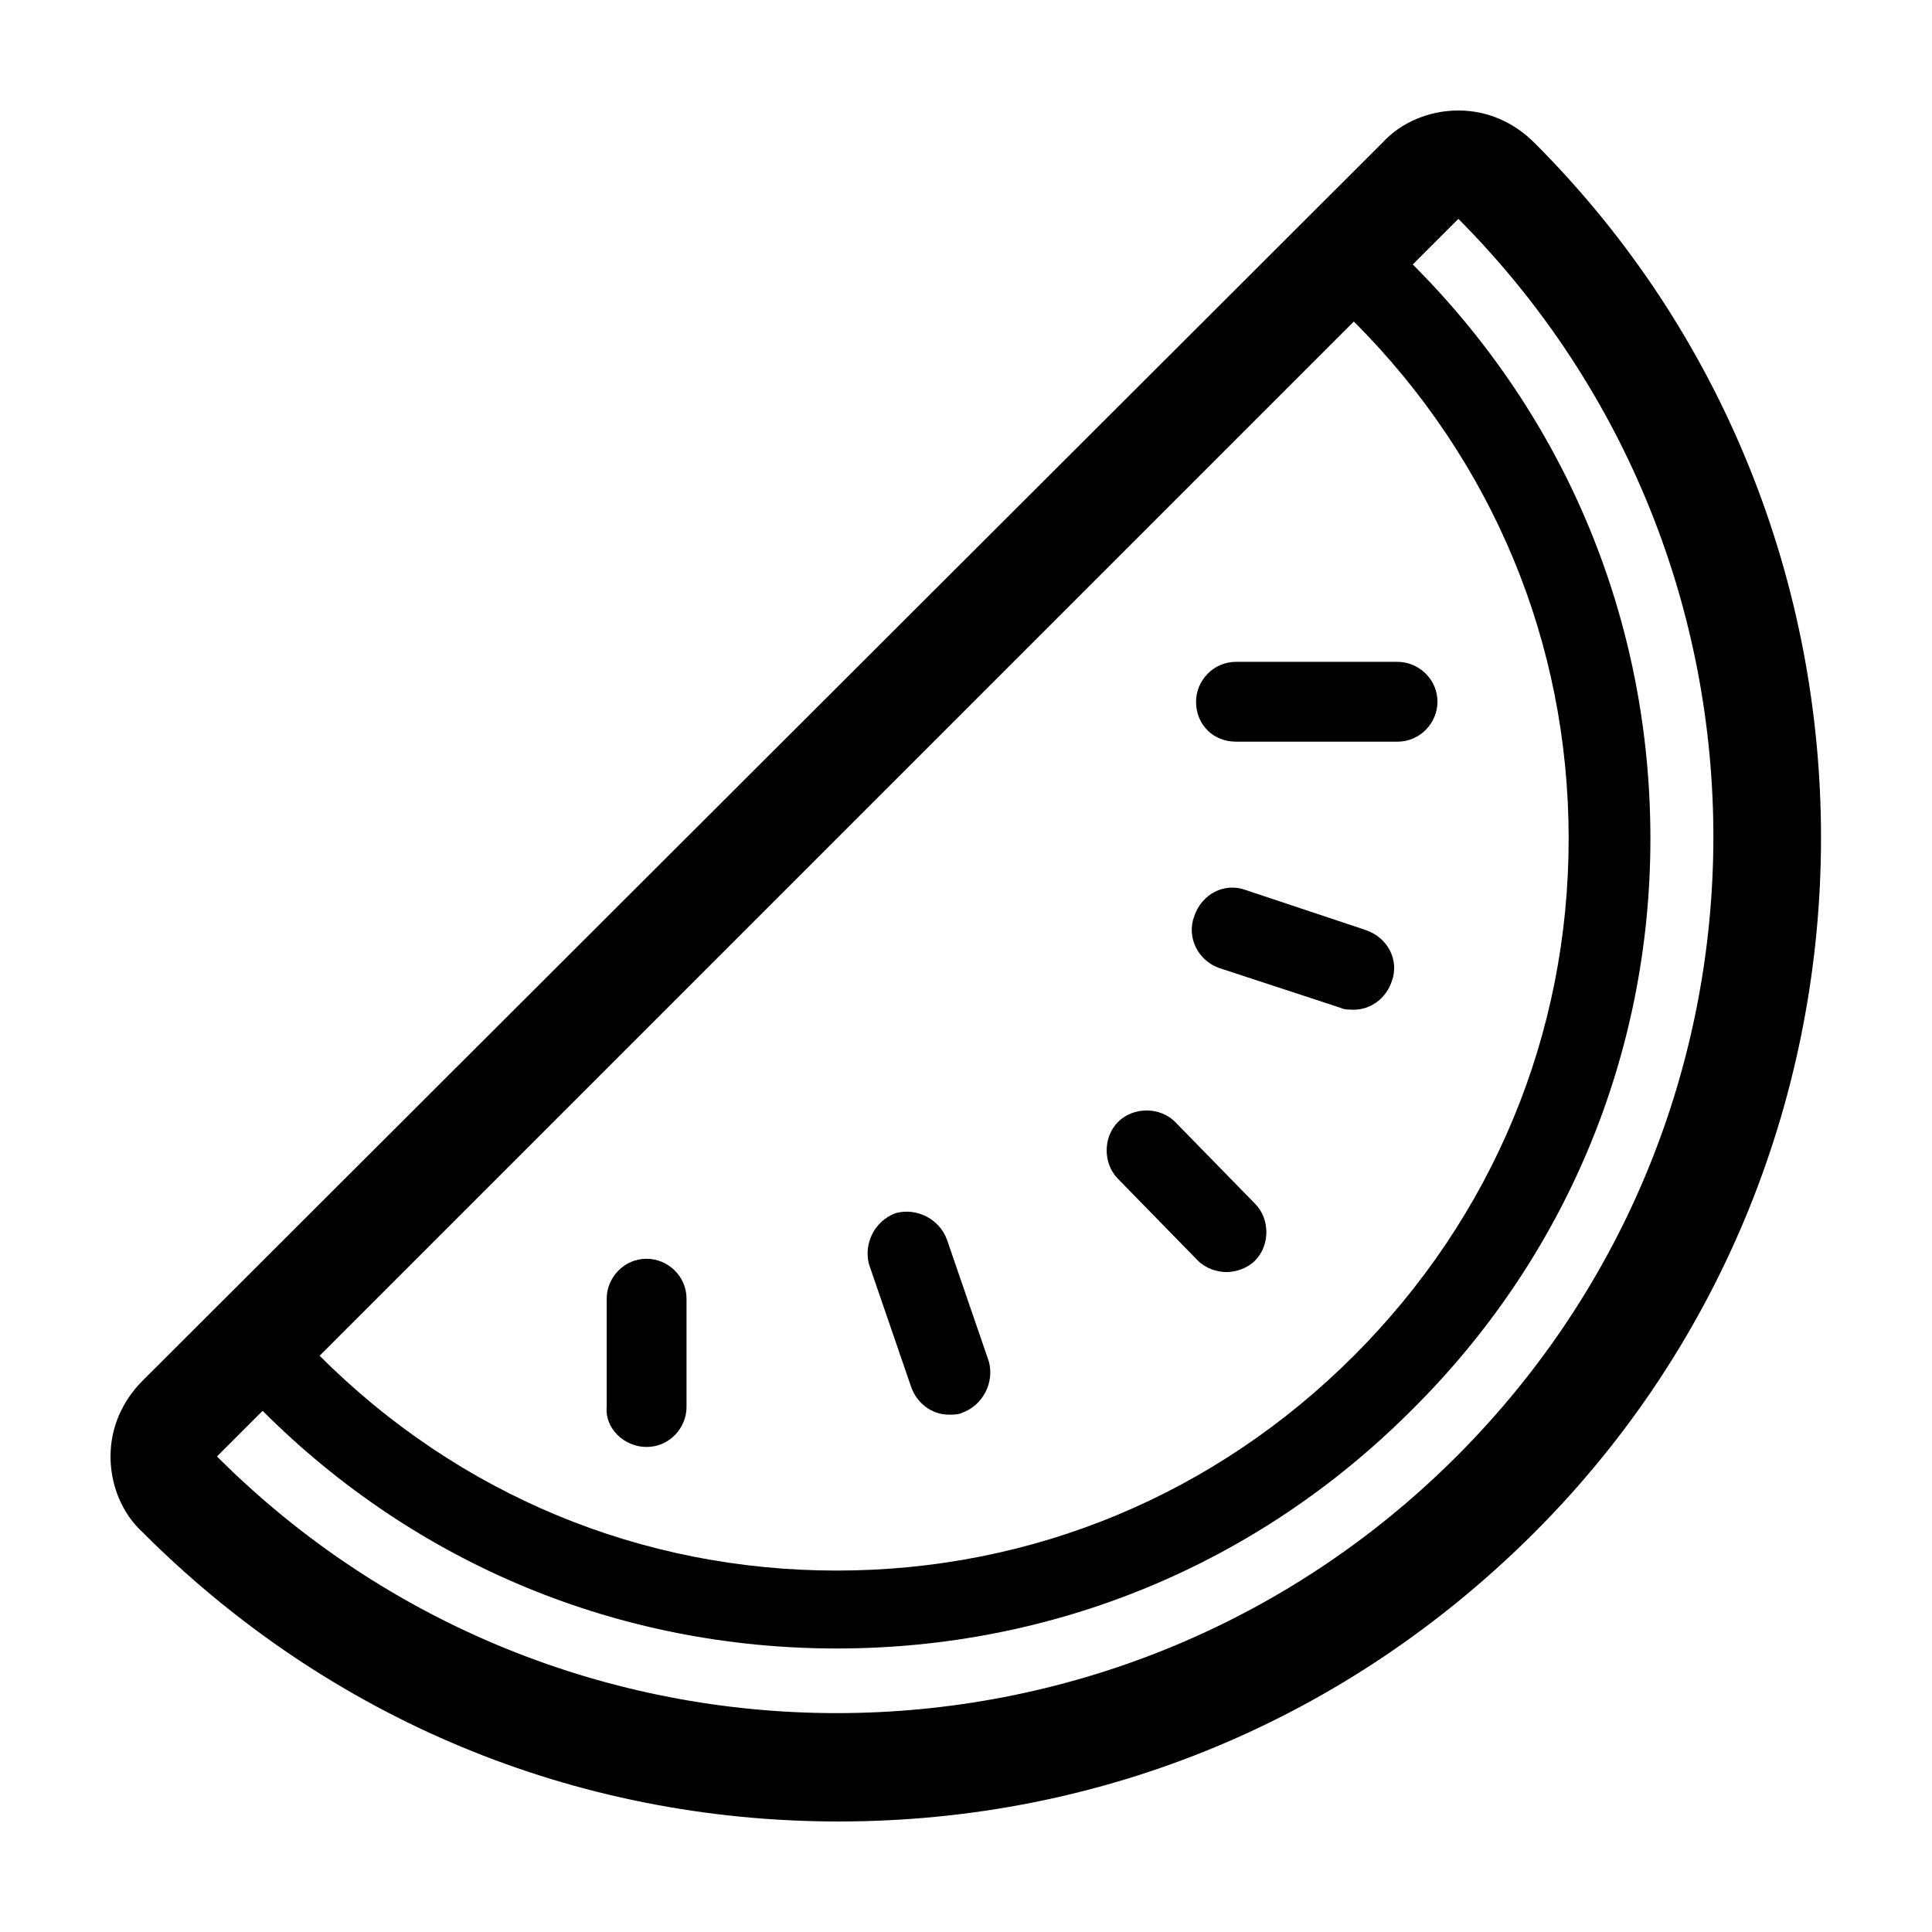 <?xml version="1.0" encoding="UTF-8"?>
<!-- Uploaded to: SVG Repo, www.svgrepo.com, Generator: SVG Repo Mixer Tools -->
<svg fill="#000000" width="800px" height="800px" version="1.1" viewBox="144 144 512 512" xmlns="http://www.w3.org/2000/svg">
 <g>
  <path d="m550.64 181.85c-5.543-5.543-12.594-8.566-20.152-8.566s-15.113 3.023-20.152 8.566l-328.48 327.98c-5.543 5.543-8.566 12.594-8.566 20.152 0 7.559 3.023 15.113 8.566 20.152 49.375 49.375 114.37 76.578 184.39 76.578 70.031 0 135.02-27.207 184.39-76.578 101.27-101.27 101.27-267.02 0-368.29zm-47.859 47.359c36.777 36.777 56.93 85.145 56.93 137.04 0 51.891-20.152 100.26-56.93 137.04s-85.145 56.93-137.04 56.93c-51.891 0-100.26-20.152-137.04-56.93zm27.203 300.77c-45.344 45.344-104.79 68.016-164.24 68.016s-118.9-22.672-164.24-68.016l12.09-12.09c40.809 40.809 94.715 62.977 152.15 62.977 57.434 0 111.34-22.168 152.15-62.977 40.809-40.305 63.48-94.215 63.48-151.65 0-57.434-22.168-111.34-62.977-152.15l12.09-12.09c90.184 90.688 90.184 237.3-0.504 327.98z"/>
  <path d="m315.36 527.46c6.047 0 10.578-5.039 10.578-10.578v-28.719c0-6.047-5.039-10.578-10.578-10.578-6.047 0-10.578 5.039-10.578 10.578v28.719c-0.508 5.543 4.531 10.578 10.578 10.578z"/>
  <path d="m385.39 511.34c1.512 4.535 5.543 7.559 10.078 7.559 1.008 0 2.519 0 3.527-0.504 5.543-2.016 8.566-8.062 7.055-13.602l-11.086-32.246c-2.016-5.543-8.062-8.566-13.602-7.055-5.543 2.016-8.566 8.062-7.055 13.602z"/>
  <path d="m461.46 478.09c2.016 2.016 5.039 3.023 7.559 3.023 2.519 0 5.543-1.008 7.559-3.023 4.031-4.031 4.031-11.082 0-15.113l-21.164-21.664c-4.031-4.031-11.082-4.031-15.113 0s-4.031 11.082 0 15.113z"/>
  <path d="m467 400.5 32.242 10.578c1.008 0.504 2.519 0.504 3.527 0.504 4.535 0 8.566-3.023 10.078-7.559 2.016-5.543-1.008-11.586-7.055-13.602l-31.738-10.578c-5.543-2.016-11.586 1.008-13.602 7.055-2.016 5.539 1.008 11.586 6.547 13.602z"/>
  <path d="m471.54 340.55h42.824c6.047 0 10.578-5.039 10.578-10.578 0-6.047-5.039-10.578-10.578-10.578h-42.824c-6.047 0-10.578 5.039-10.578 10.578 0 6.043 4.531 10.578 10.578 10.578z"/>
 </g>
</svg>
